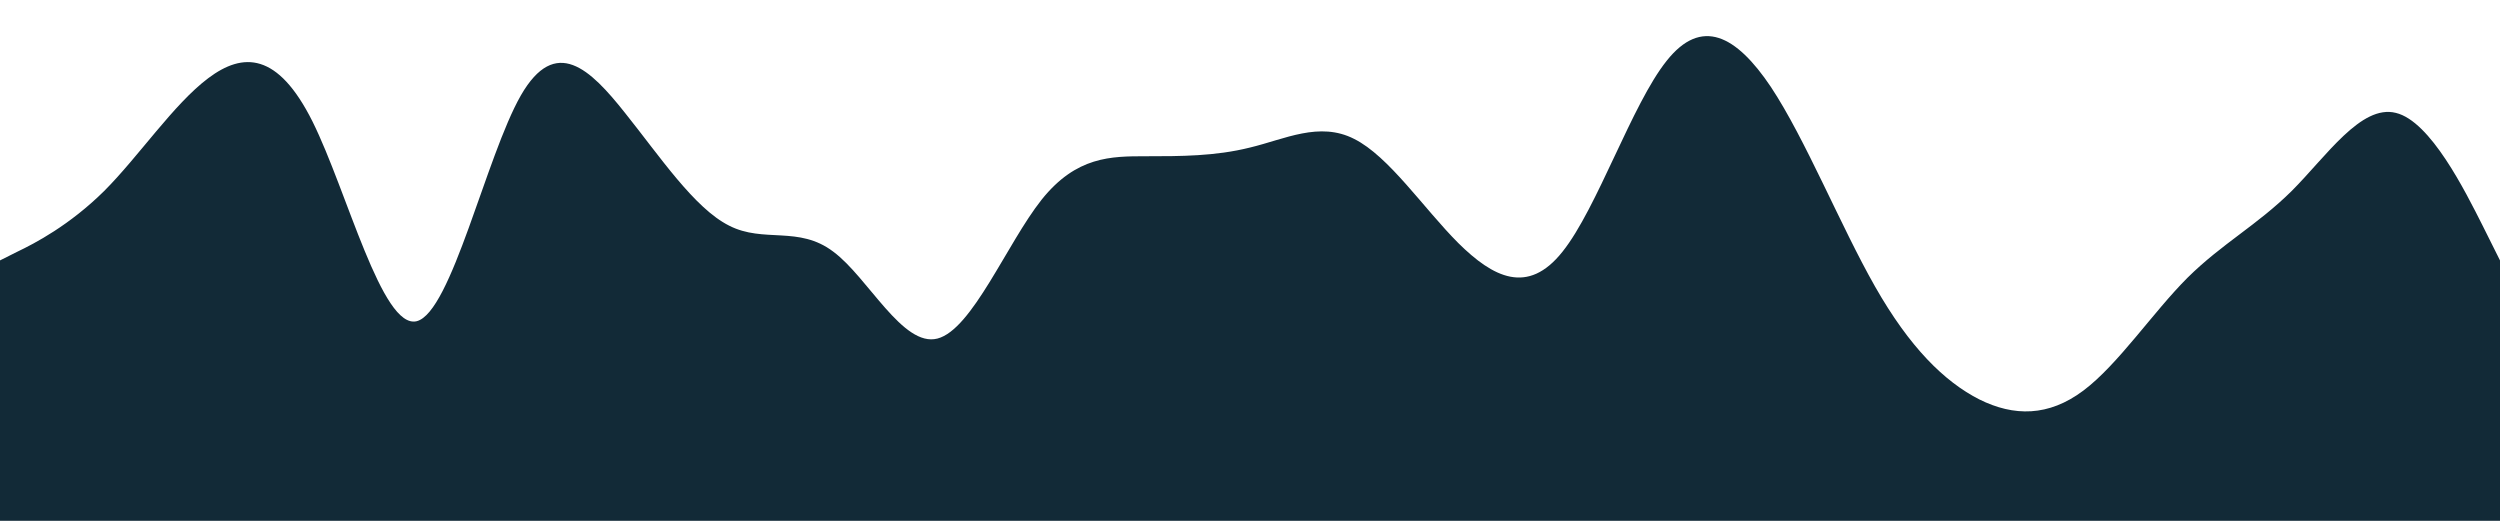 <svg width="1440" height="300" viewBox="0 0 1440 300" fill="none" xmlns="http://www.w3.org/2000/svg">
<path d="M0 150L10 144.98C20 140.204 40 129.796 60 110.02C80 90 100 60 120 45C140 30 160 30 180 69.98C200 110.204 220 189.796 240 185.02C260 180 280 90 300 54.98C320 20.204 340 39.796 360 65.02C380 90 400 120 420 129.98C440 140.204 460 129.796 480 144.98C500 159.796 520 200.204 540 195C560 189.796 580 140.204 600 114.98C620 90 640 90 660 90C680 90 700 90 720 84.98C740 80.204 760 69.796 780 80.02C800 90 820 120 840 140.02C860 159.796 880 170.204 900 144.98C920 120 940 60 960 35.02C980 9.796 1000 20.204 1020 50.02C1040 80.204 1060 129.796 1080 165C1100 200.204 1120 219.796 1140 230.02C1160 240 1180 240 1200 225C1220 210 1240 180 1260 159.98C1280 140.204 1300 129.796 1320 110.02C1340 90 1360 60 1380 65.02C1400 69.796 1420 110.204 1430 129.98L1440 150V300H1430C1420 300 1400 300 1380 300C1360 300 1340 300 1320 300C1300 300 1280 300 1260 300C1240 300 1220 300 1200 300C1180 300 1160 300 1140 300C1120 300 1100 300 1080 300C1060 300 1040 300 1020 300C1000 300 980 300 960 300C940 300 920 300 900 300C880 300 860 300 840 300C820 300 800 300 780 300C760 300 740 300 720 300C700 300 680 300 660 300C640 300 620 300 600 300C580 300 560 300 540 300C520 300 500 300 480 300C460 300 440 300 420 300C400 300 380 300 360 300C340 300 320 300 300 300C280 300 260 300 240 300C220 300 200 300 180 300C160 300 140 300 120 300C100 300 80 300 60 300C40 300 20 300 10 300H0V150Z" fill="url(#paint0_linear_10_25)"/>
<defs>
<linearGradient id="paint0_linear_10_25" x1="0" y1="300" x2="0" y2="20.804" gradientUnits="userSpaceOnUse">
<stop stop-color="#122A37"/>
<stop offset="1" stop-color="#122A37"/>
</linearGradient>
</defs>
</svg>
